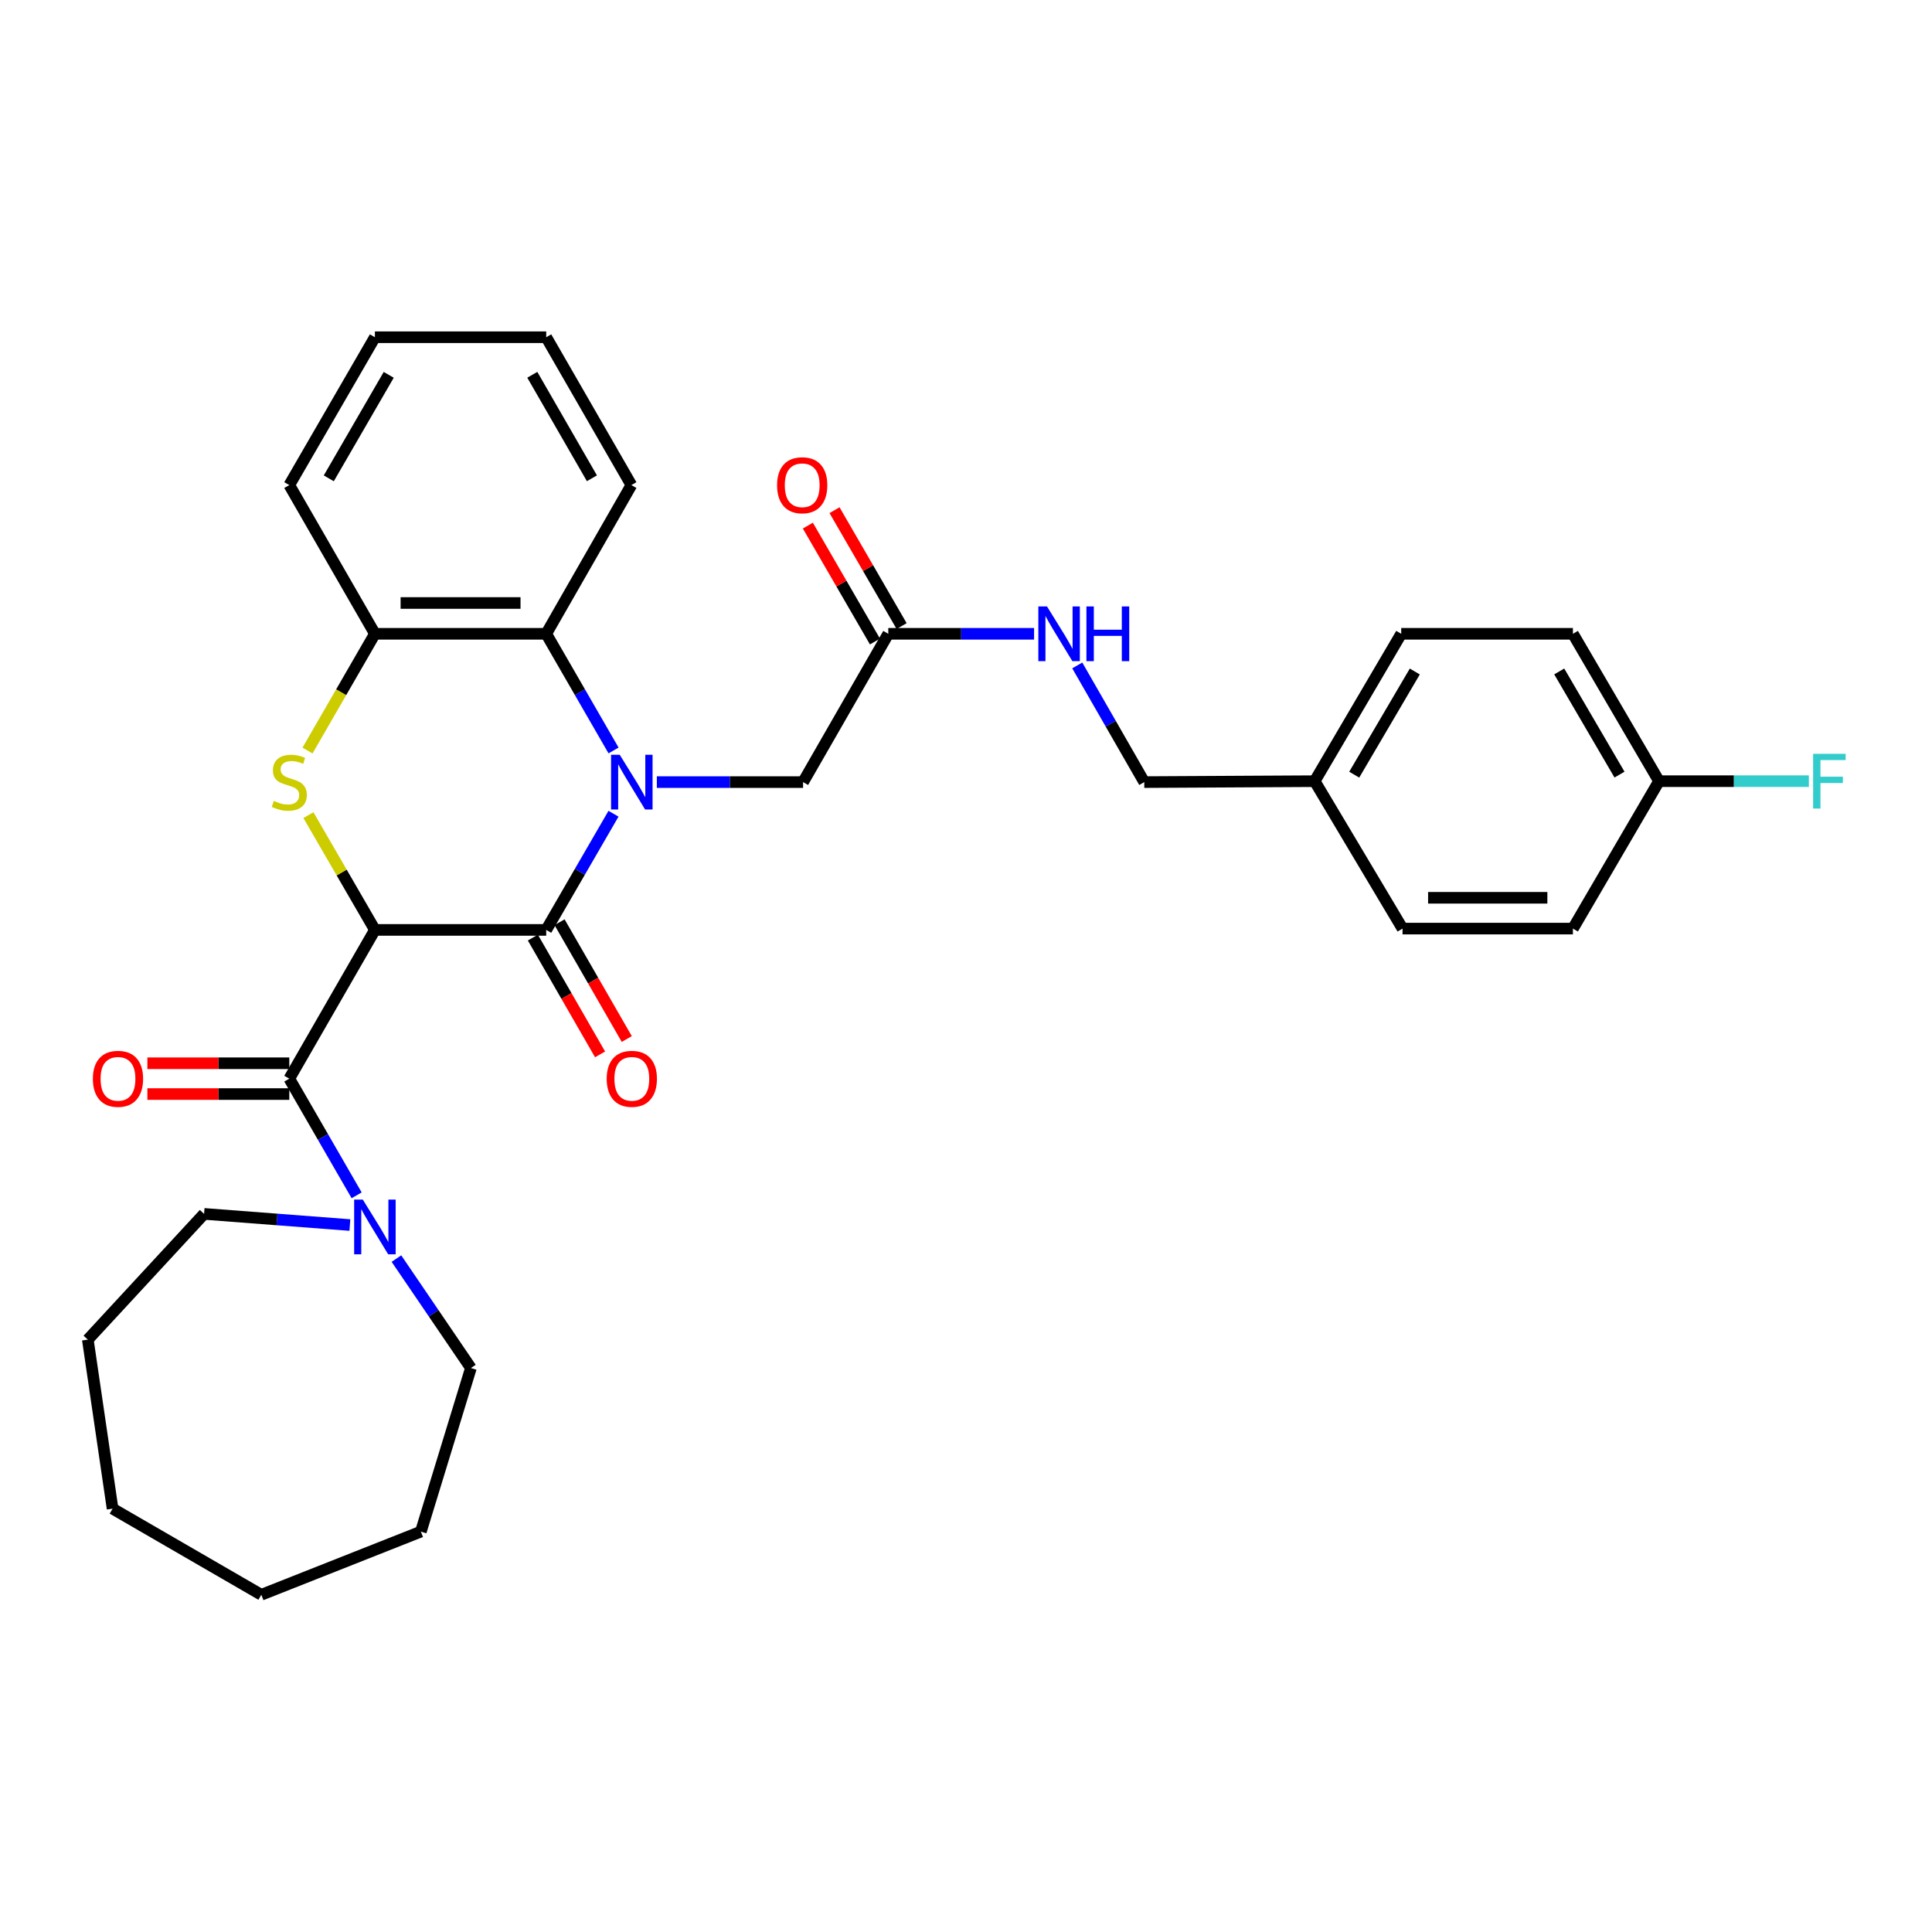 <?xml version='1.0' encoding='iso-8859-1'?>
<svg version='1.1' baseProfile='full'
              xmlns='http://www.w3.org/2000/svg'
                      xmlns:rdkit='http://www.rdkit.org/xml'
                      xmlns:xlink='http://www.w3.org/1999/xlink'
                  xml:space='preserve'
width='1000px' height='1000px' viewBox='0 0 1000 1000'>
<!-- END OF HEADER -->
<rect style='opacity:1.0;fill:#FFFFFF;stroke:none' width='1000' height='1000' x='0' y='0'> </rect>
<path class='bond-1' d='M 194.052,481.319 L 282.719,481.319' style='fill:none;fill-rule:evenodd;stroke:#000000;stroke-width:6px;stroke-linecap:butt;stroke-linejoin:miter;stroke-opacity:1' />
<path class='bond-2' d='M 194.052,481.319 L 176.844,451.612' style='fill:none;fill-rule:evenodd;stroke:#000000;stroke-width:6px;stroke-linecap:butt;stroke-linejoin:miter;stroke-opacity:1' />
<path class='bond-2' d='M 176.844,451.612 L 159.637,421.905' style='fill:none;fill-rule:evenodd;stroke:#CCCC00;stroke-width:6px;stroke-linecap:butt;stroke-linejoin:miter;stroke-opacity:1' />
<path class='bond-3' d='M 194.052,481.319 L 149.737,558.311' style='fill:none;fill-rule:evenodd;stroke:#000000;stroke-width:6px;stroke-linecap:butt;stroke-linejoin:miter;stroke-opacity:1' />
<path class='bond-0' d='M 317.545,421.185 L 300.132,451.252' style='fill:none;fill-rule:evenodd;stroke:#0000FF;stroke-width:6px;stroke-linecap:butt;stroke-linejoin:miter;stroke-opacity:1' />
<path class='bond-0' d='M 300.132,451.252 L 282.719,481.319' style='fill:none;fill-rule:evenodd;stroke:#000000;stroke-width:6px;stroke-linecap:butt;stroke-linejoin:miter;stroke-opacity:1' />
<path class='bond-7' d='M 339.981,404.814 L 377.827,404.814' style='fill:none;fill-rule:evenodd;stroke:#0000FF;stroke-width:6px;stroke-linecap:butt;stroke-linejoin:miter;stroke-opacity:1' />
<path class='bond-7' d='M 377.827,404.814 L 415.674,404.814' style='fill:none;fill-rule:evenodd;stroke:#000000;stroke-width:6px;stroke-linecap:butt;stroke-linejoin:miter;stroke-opacity:1' />
<path class='bond-31' d='M 317.573,388.439 L 300.146,358.246' style='fill:none;fill-rule:evenodd;stroke:#0000FF;stroke-width:6px;stroke-linecap:butt;stroke-linejoin:miter;stroke-opacity:1' />
<path class='bond-31' d='M 300.146,358.246 L 282.719,328.053' style='fill:none;fill-rule:evenodd;stroke:#000000;stroke-width:6px;stroke-linecap:butt;stroke-linejoin:miter;stroke-opacity:1' />
<path class='bond-9' d='M 275.809,485.295 L 293.203,515.521' style='fill:none;fill-rule:evenodd;stroke:#000000;stroke-width:6px;stroke-linecap:butt;stroke-linejoin:miter;stroke-opacity:1' />
<path class='bond-9' d='M 293.203,515.521 L 310.597,545.746' style='fill:none;fill-rule:evenodd;stroke:#FF0000;stroke-width:6px;stroke-linecap:butt;stroke-linejoin:miter;stroke-opacity:1' />
<path class='bond-9' d='M 289.628,477.343 L 307.022,507.568' style='fill:none;fill-rule:evenodd;stroke:#000000;stroke-width:6px;stroke-linecap:butt;stroke-linejoin:miter;stroke-opacity:1' />
<path class='bond-9' d='M 307.022,507.568 L 324.416,537.794' style='fill:none;fill-rule:evenodd;stroke:#FF0000;stroke-width:6px;stroke-linecap:butt;stroke-linejoin:miter;stroke-opacity:1' />
<path class='bond-5' d='M 159.168,388.479 L 176.61,358.266' style='fill:none;fill-rule:evenodd;stroke:#CCCC00;stroke-width:6px;stroke-linecap:butt;stroke-linejoin:miter;stroke-opacity:1' />
<path class='bond-5' d='M 176.61,358.266 L 194.052,328.053' style='fill:none;fill-rule:evenodd;stroke:#000000;stroke-width:6px;stroke-linecap:butt;stroke-linejoin:miter;stroke-opacity:1' />
<path class='bond-6' d='M 149.737,558.311 L 167.168,588.503' style='fill:none;fill-rule:evenodd;stroke:#000000;stroke-width:6px;stroke-linecap:butt;stroke-linejoin:miter;stroke-opacity:1' />
<path class='bond-6' d='M 167.168,588.503 L 184.598,618.696' style='fill:none;fill-rule:evenodd;stroke:#0000FF;stroke-width:6px;stroke-linecap:butt;stroke-linejoin:miter;stroke-opacity:1' />
<path class='bond-10' d='M 149.737,550.339 L 113.012,550.339' style='fill:none;fill-rule:evenodd;stroke:#000000;stroke-width:6px;stroke-linecap:butt;stroke-linejoin:miter;stroke-opacity:1' />
<path class='bond-10' d='M 113.012,550.339 L 76.287,550.339' style='fill:none;fill-rule:evenodd;stroke:#FF0000;stroke-width:6px;stroke-linecap:butt;stroke-linejoin:miter;stroke-opacity:1' />
<path class='bond-10' d='M 149.737,566.283 L 113.012,566.283' style='fill:none;fill-rule:evenodd;stroke:#000000;stroke-width:6px;stroke-linecap:butt;stroke-linejoin:miter;stroke-opacity:1' />
<path class='bond-10' d='M 113.012,566.283 L 76.287,566.283' style='fill:none;fill-rule:evenodd;stroke:#FF0000;stroke-width:6px;stroke-linecap:butt;stroke-linejoin:miter;stroke-opacity:1' />
<path class='bond-4' d='M 282.719,328.053 L 194.052,328.053' style='fill:none;fill-rule:evenodd;stroke:#000000;stroke-width:6px;stroke-linecap:butt;stroke-linejoin:miter;stroke-opacity:1' />
<path class='bond-4' d='M 269.419,312.109 L 207.352,312.109' style='fill:none;fill-rule:evenodd;stroke:#000000;stroke-width:6px;stroke-linecap:butt;stroke-linejoin:miter;stroke-opacity:1' />
<path class='bond-23' d='M 282.719,328.053 L 326.804,251.079' style='fill:none;fill-rule:evenodd;stroke:#000000;stroke-width:6px;stroke-linecap:butt;stroke-linejoin:miter;stroke-opacity:1' />
<path class='bond-24' d='M 194.052,328.053 L 149.737,251.079' style='fill:none;fill-rule:evenodd;stroke:#000000;stroke-width:6px;stroke-linecap:butt;stroke-linejoin:miter;stroke-opacity:1' />
<path class='bond-21' d='M 181.095,634.08 L 143.365,631.193' style='fill:none;fill-rule:evenodd;stroke:#0000FF;stroke-width:6px;stroke-linecap:butt;stroke-linejoin:miter;stroke-opacity:1' />
<path class='bond-21' d='M 143.365,631.193 L 105.634,628.305' style='fill:none;fill-rule:evenodd;stroke:#000000;stroke-width:6px;stroke-linecap:butt;stroke-linejoin:miter;stroke-opacity:1' />
<path class='bond-22' d='M 205.191,651.44 L 224.468,679.768' style='fill:none;fill-rule:evenodd;stroke:#0000FF;stroke-width:6px;stroke-linecap:butt;stroke-linejoin:miter;stroke-opacity:1' />
<path class='bond-22' d='M 224.468,679.768 L 243.744,708.095' style='fill:none;fill-rule:evenodd;stroke:#000000;stroke-width:6px;stroke-linecap:butt;stroke-linejoin:miter;stroke-opacity:1' />
<path class='bond-8' d='M 415.674,404.814 L 459.776,328.053' style='fill:none;fill-rule:evenodd;stroke:#000000;stroke-width:6px;stroke-linecap:butt;stroke-linejoin:miter;stroke-opacity:1' />
<path class='bond-11' d='M 459.776,328.053 L 497.506,328.053' style='fill:none;fill-rule:evenodd;stroke:#000000;stroke-width:6px;stroke-linecap:butt;stroke-linejoin:miter;stroke-opacity:1' />
<path class='bond-11' d='M 497.506,328.053 L 535.236,328.053' style='fill:none;fill-rule:evenodd;stroke:#0000FF;stroke-width:6px;stroke-linecap:butt;stroke-linejoin:miter;stroke-opacity:1' />
<path class='bond-12' d='M 466.676,324.059 L 449.31,294.064' style='fill:none;fill-rule:evenodd;stroke:#000000;stroke-width:6px;stroke-linecap:butt;stroke-linejoin:miter;stroke-opacity:1' />
<path class='bond-12' d='M 449.31,294.064 L 431.945,264.068' style='fill:none;fill-rule:evenodd;stroke:#FF0000;stroke-width:6px;stroke-linecap:butt;stroke-linejoin:miter;stroke-opacity:1' />
<path class='bond-12' d='M 452.877,332.047 L 435.512,302.052' style='fill:none;fill-rule:evenodd;stroke:#000000;stroke-width:6px;stroke-linecap:butt;stroke-linejoin:miter;stroke-opacity:1' />
<path class='bond-12' d='M 435.512,302.052 L 418.146,272.057' style='fill:none;fill-rule:evenodd;stroke:#FF0000;stroke-width:6px;stroke-linecap:butt;stroke-linejoin:miter;stroke-opacity:1' />
<path class='bond-13' d='M 557.589,344.426 L 574.93,374.62' style='fill:none;fill-rule:evenodd;stroke:#0000FF;stroke-width:6px;stroke-linecap:butt;stroke-linejoin:miter;stroke-opacity:1' />
<path class='bond-13' d='M 574.93,374.62 L 592.271,404.814' style='fill:none;fill-rule:evenodd;stroke:#000000;stroke-width:6px;stroke-linecap:butt;stroke-linejoin:miter;stroke-opacity:1' />
<path class='bond-15' d='M 592.271,404.814 L 680.476,404.336' style='fill:none;fill-rule:evenodd;stroke:#000000;stroke-width:6px;stroke-linecap:butt;stroke-linejoin:miter;stroke-opacity:1' />
<path class='bond-14' d='M 858.704,404.336 L 814.14,328.053' style='fill:none;fill-rule:evenodd;stroke:#000000;stroke-width:6px;stroke-linecap:butt;stroke-linejoin:miter;stroke-opacity:1' />
<path class='bond-14' d='M 838.252,400.936 L 807.058,347.538' style='fill:none;fill-rule:evenodd;stroke:#000000;stroke-width:6px;stroke-linecap:butt;stroke-linejoin:miter;stroke-opacity:1' />
<path class='bond-16' d='M 858.704,404.336 L 897.485,404.336' style='fill:none;fill-rule:evenodd;stroke:#000000;stroke-width:6px;stroke-linecap:butt;stroke-linejoin:miter;stroke-opacity:1' />
<path class='bond-16' d='M 897.485,404.336 L 936.267,404.336' style='fill:none;fill-rule:evenodd;stroke:#33CCCC;stroke-width:6px;stroke-linecap:butt;stroke-linejoin:miter;stroke-opacity:1' />
<path class='bond-34' d='M 858.704,404.336 L 814.14,480.637' style='fill:none;fill-rule:evenodd;stroke:#000000;stroke-width:6px;stroke-linecap:butt;stroke-linejoin:miter;stroke-opacity:1' />
<path class='bond-19' d='M 680.476,404.336 L 725.952,480.637' style='fill:none;fill-rule:evenodd;stroke:#000000;stroke-width:6px;stroke-linecap:butt;stroke-linejoin:miter;stroke-opacity:1' />
<path class='bond-20' d='M 680.476,404.336 L 725.27,328.053' style='fill:none;fill-rule:evenodd;stroke:#000000;stroke-width:6px;stroke-linecap:butt;stroke-linejoin:miter;stroke-opacity:1' />
<path class='bond-20' d='M 700.944,400.967 L 732.3,347.569' style='fill:none;fill-rule:evenodd;stroke:#000000;stroke-width:6px;stroke-linecap:butt;stroke-linejoin:miter;stroke-opacity:1' />
<path class='bond-17' d='M 814.14,480.637 L 725.952,480.637' style='fill:none;fill-rule:evenodd;stroke:#000000;stroke-width:6px;stroke-linecap:butt;stroke-linejoin:miter;stroke-opacity:1' />
<path class='bond-17' d='M 800.912,464.693 L 739.18,464.693' style='fill:none;fill-rule:evenodd;stroke:#000000;stroke-width:6px;stroke-linecap:butt;stroke-linejoin:miter;stroke-opacity:1' />
<path class='bond-18' d='M 814.14,328.053 L 725.27,328.053' style='fill:none;fill-rule:evenodd;stroke:#000000;stroke-width:6px;stroke-linecap:butt;stroke-linejoin:miter;stroke-opacity:1' />
<path class='bond-26' d='M 105.634,628.305 L 45.455,693.392' style='fill:none;fill-rule:evenodd;stroke:#000000;stroke-width:6px;stroke-linecap:butt;stroke-linejoin:miter;stroke-opacity:1' />
<path class='bond-25' d='M 243.744,708.095 L 217.835,792.767' style='fill:none;fill-rule:evenodd;stroke:#000000;stroke-width:6px;stroke-linecap:butt;stroke-linejoin:miter;stroke-opacity:1' />
<path class='bond-33' d='M 326.804,251.079 L 282.719,174.548' style='fill:none;fill-rule:evenodd;stroke:#000000;stroke-width:6px;stroke-linecap:butt;stroke-linejoin:miter;stroke-opacity:1' />
<path class='bond-33' d='M 306.375,247.558 L 275.516,193.986' style='fill:none;fill-rule:evenodd;stroke:#000000;stroke-width:6px;stroke-linecap:butt;stroke-linejoin:miter;stroke-opacity:1' />
<path class='bond-28' d='M 149.737,251.079 L 194.052,174.548' style='fill:none;fill-rule:evenodd;stroke:#000000;stroke-width:6px;stroke-linecap:butt;stroke-linejoin:miter;stroke-opacity:1' />
<path class='bond-28' d='M 170.182,247.589 L 201.203,194.017' style='fill:none;fill-rule:evenodd;stroke:#000000;stroke-width:6px;stroke-linecap:butt;stroke-linejoin:miter;stroke-opacity:1' />
<path class='bond-30' d='M 217.835,792.767 L 135.255,825.452' style='fill:none;fill-rule:evenodd;stroke:#000000;stroke-width:6px;stroke-linecap:butt;stroke-linejoin:miter;stroke-opacity:1' />
<path class='bond-29' d='M 45.455,693.392 L 58.272,780.88' style='fill:none;fill-rule:evenodd;stroke:#000000;stroke-width:6px;stroke-linecap:butt;stroke-linejoin:miter;stroke-opacity:1' />
<path class='bond-27' d='M 282.719,174.548 L 194.052,174.548' style='fill:none;fill-rule:evenodd;stroke:#000000;stroke-width:6px;stroke-linecap:butt;stroke-linejoin:miter;stroke-opacity:1' />
<path class='bond-32' d='M 58.272,780.88 L 135.255,825.452' style='fill:none;fill-rule:evenodd;stroke:#000000;stroke-width:6px;stroke-linecap:butt;stroke-linejoin:miter;stroke-opacity:1' />
<path  class='atom-1' d='M 320.765 390.654
L 330.045 405.654
Q 330.965 407.134, 332.445 409.814
Q 333.925 412.494, 334.005 412.654
L 334.005 390.654
L 337.765 390.654
L 337.765 418.974
L 333.885 418.974
L 323.925 402.574
Q 322.765 400.654, 321.525 398.454
Q 320.325 396.254, 319.965 395.574
L 319.965 418.974
L 316.285 418.974
L 316.285 390.654
L 320.765 390.654
' fill='#0000FF'/>
<path  class='atom-3' d='M 141.737 414.534
Q 142.057 414.654, 143.377 415.214
Q 144.697 415.774, 146.137 416.134
Q 147.617 416.454, 149.057 416.454
Q 151.737 416.454, 153.297 415.174
Q 154.857 413.854, 154.857 411.574
Q 154.857 410.014, 154.057 409.054
Q 153.297 408.094, 152.097 407.574
Q 150.897 407.054, 148.897 406.454
Q 146.377 405.694, 144.857 404.974
Q 143.377 404.254, 142.297 402.734
Q 141.257 401.214, 141.257 398.654
Q 141.257 395.094, 143.657 392.894
Q 146.097 390.694, 150.897 390.694
Q 154.177 390.694, 157.897 392.254
L 156.977 395.334
Q 153.577 393.934, 151.017 393.934
Q 148.257 393.934, 146.737 395.094
Q 145.217 396.214, 145.257 398.174
Q 145.257 399.694, 146.017 400.614
Q 146.817 401.534, 147.937 402.054
Q 149.097 402.574, 151.017 403.174
Q 153.577 403.974, 155.097 404.774
Q 156.617 405.574, 157.697 407.214
Q 158.817 408.814, 158.817 411.574
Q 158.817 415.494, 156.177 417.614
Q 153.577 419.694, 149.217 419.694
Q 146.697 419.694, 144.777 419.134
Q 142.897 418.614, 140.657 417.694
L 141.737 414.534
' fill='#CCCC00'/>
<path  class='atom-7' d='M 187.792 620.912
L 197.072 635.912
Q 197.992 637.392, 199.472 640.072
Q 200.952 642.752, 201.032 642.912
L 201.032 620.912
L 204.792 620.912
L 204.792 649.232
L 200.912 649.232
L 190.952 632.832
Q 189.792 630.912, 188.552 628.712
Q 187.352 626.512, 186.992 625.832
L 186.992 649.232
L 183.312 649.232
L 183.312 620.912
L 187.792 620.912
' fill='#0000FF'/>
<path  class='atom-10' d='M 314.025 558.391
Q 314.025 551.591, 317.385 547.791
Q 320.745 543.991, 327.025 543.991
Q 333.305 543.991, 336.665 547.791
Q 340.025 551.591, 340.025 558.391
Q 340.025 565.271, 336.625 569.191
Q 333.225 573.071, 327.025 573.071
Q 320.785 573.071, 317.385 569.191
Q 314.025 565.311, 314.025 558.391
M 327.025 569.871
Q 331.345 569.871, 333.665 566.991
Q 336.025 564.071, 336.025 558.391
Q 336.025 552.831, 333.665 550.031
Q 331.345 547.191, 327.025 547.191
Q 322.705 547.191, 320.345 549.991
Q 318.025 552.791, 318.025 558.391
Q 318.025 564.111, 320.345 566.991
Q 322.705 569.871, 327.025 569.871
' fill='#FF0000'/>
<path  class='atom-11' d='M 48.071 558.391
Q 48.071 551.591, 51.431 547.791
Q 54.791 543.991, 61.071 543.991
Q 67.351 543.991, 70.711 547.791
Q 74.071 551.591, 74.071 558.391
Q 74.071 565.271, 70.671 569.191
Q 67.271 573.071, 61.071 573.071
Q 54.831 573.071, 51.431 569.191
Q 48.071 565.311, 48.071 558.391
M 61.071 569.871
Q 65.391 569.871, 67.711 566.991
Q 70.071 564.071, 70.071 558.391
Q 70.071 552.831, 67.711 550.031
Q 65.391 547.191, 61.071 547.191
Q 56.751 547.191, 54.391 549.991
Q 52.071 552.791, 52.071 558.391
Q 52.071 564.111, 54.391 566.991
Q 56.751 569.871, 61.071 569.871
' fill='#FF0000'/>
<path  class='atom-12' d='M 541.926 313.893
L 551.206 328.893
Q 552.126 330.373, 553.606 333.053
Q 555.086 335.733, 555.166 335.893
L 555.166 313.893
L 558.926 313.893
L 558.926 342.213
L 555.046 342.213
L 545.086 325.813
Q 543.926 323.893, 542.686 321.693
Q 541.486 319.493, 541.126 318.813
L 541.126 342.213
L 537.446 342.213
L 537.446 313.893
L 541.926 313.893
' fill='#0000FF'/>
<path  class='atom-12' d='M 562.326 313.893
L 566.166 313.893
L 566.166 325.933
L 580.646 325.933
L 580.646 313.893
L 584.486 313.893
L 584.486 342.213
L 580.646 342.213
L 580.646 329.133
L 566.166 329.133
L 566.166 342.213
L 562.326 342.213
L 562.326 313.893
' fill='#0000FF'/>
<path  class='atom-13' d='M 402.213 251.159
Q 402.213 244.359, 405.573 240.559
Q 408.933 236.759, 415.213 236.759
Q 421.493 236.759, 424.853 240.559
Q 428.213 244.359, 428.213 251.159
Q 428.213 258.039, 424.813 261.959
Q 421.413 265.839, 415.213 265.839
Q 408.973 265.839, 405.573 261.959
Q 402.213 258.079, 402.213 251.159
M 415.213 262.639
Q 419.533 262.639, 421.853 259.759
Q 424.213 256.839, 424.213 251.159
Q 424.213 245.599, 421.853 242.799
Q 419.533 239.959, 415.213 239.959
Q 410.893 239.959, 408.533 242.759
Q 406.213 245.559, 406.213 251.159
Q 406.213 256.879, 408.533 259.759
Q 410.893 262.639, 415.213 262.639
' fill='#FF0000'/>
<path  class='atom-17' d='M 938.471 390.176
L 955.311 390.176
L 955.311 393.416
L 942.271 393.416
L 942.271 402.016
L 953.871 402.016
L 953.871 405.296
L 942.271 405.296
L 942.271 418.496
L 938.471 418.496
L 938.471 390.176
' fill='#33CCCC'/>
</svg>
